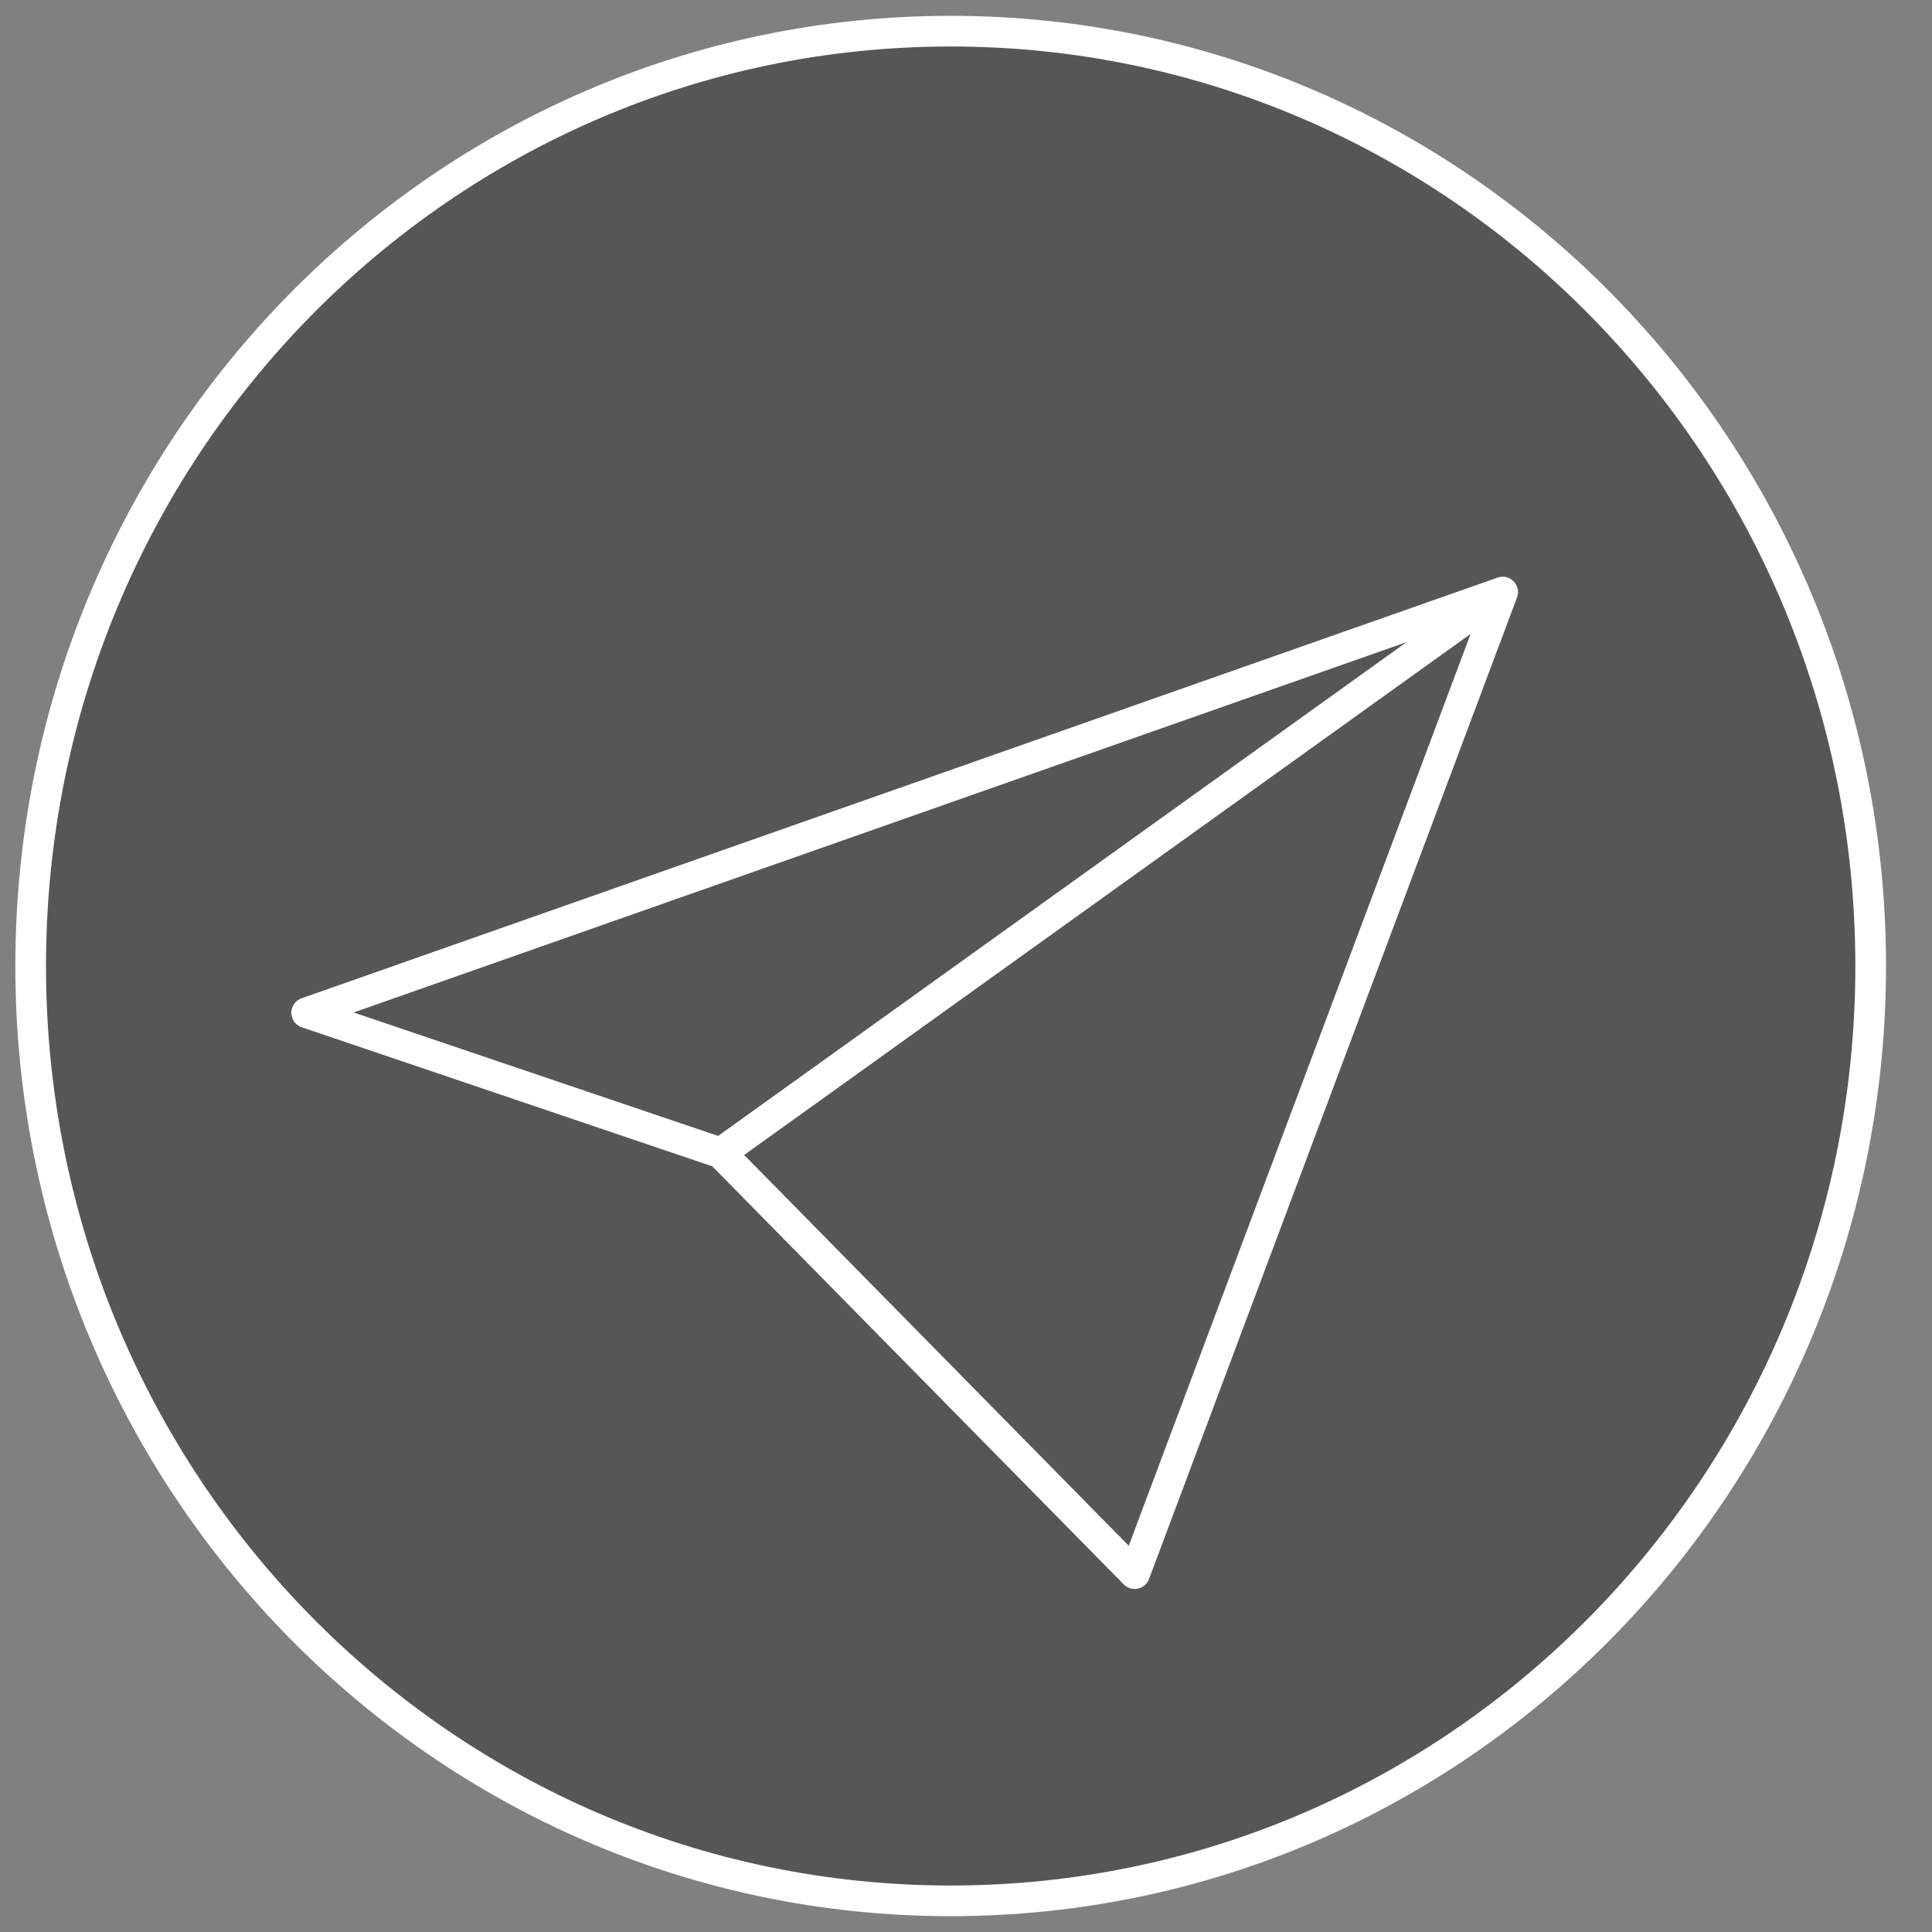 <?xml version="1.0" encoding="UTF-8"?> <svg xmlns="http://www.w3.org/2000/svg" width="126" height="126" viewBox="0 0 126 126" fill="none"><rect x="0" y="0" width="126" height="126" fill="#808080" stroke="none"/><path d="M62 123.968C95.137 123.968 122 96.671 122 63C122 29.328 95.137 2.032 62 2.032C28.863 2.032 2 29.328 2 63C2 96.671 28.863 123.968 62 123.968Z" fill="#565656" stroke="white" stroke-width="2" stroke-linecap="round" stroke-linejoin="round"></path><path d="M98 38.613L74 102.629L47 75.194M98 38.613L20 66.049L47 75.194L98 38.613ZM98 38.613L47 75.194L98 38.613Z" stroke="white" stroke-width="2" stroke-linecap="round" stroke-linejoin="round"></path></svg> 